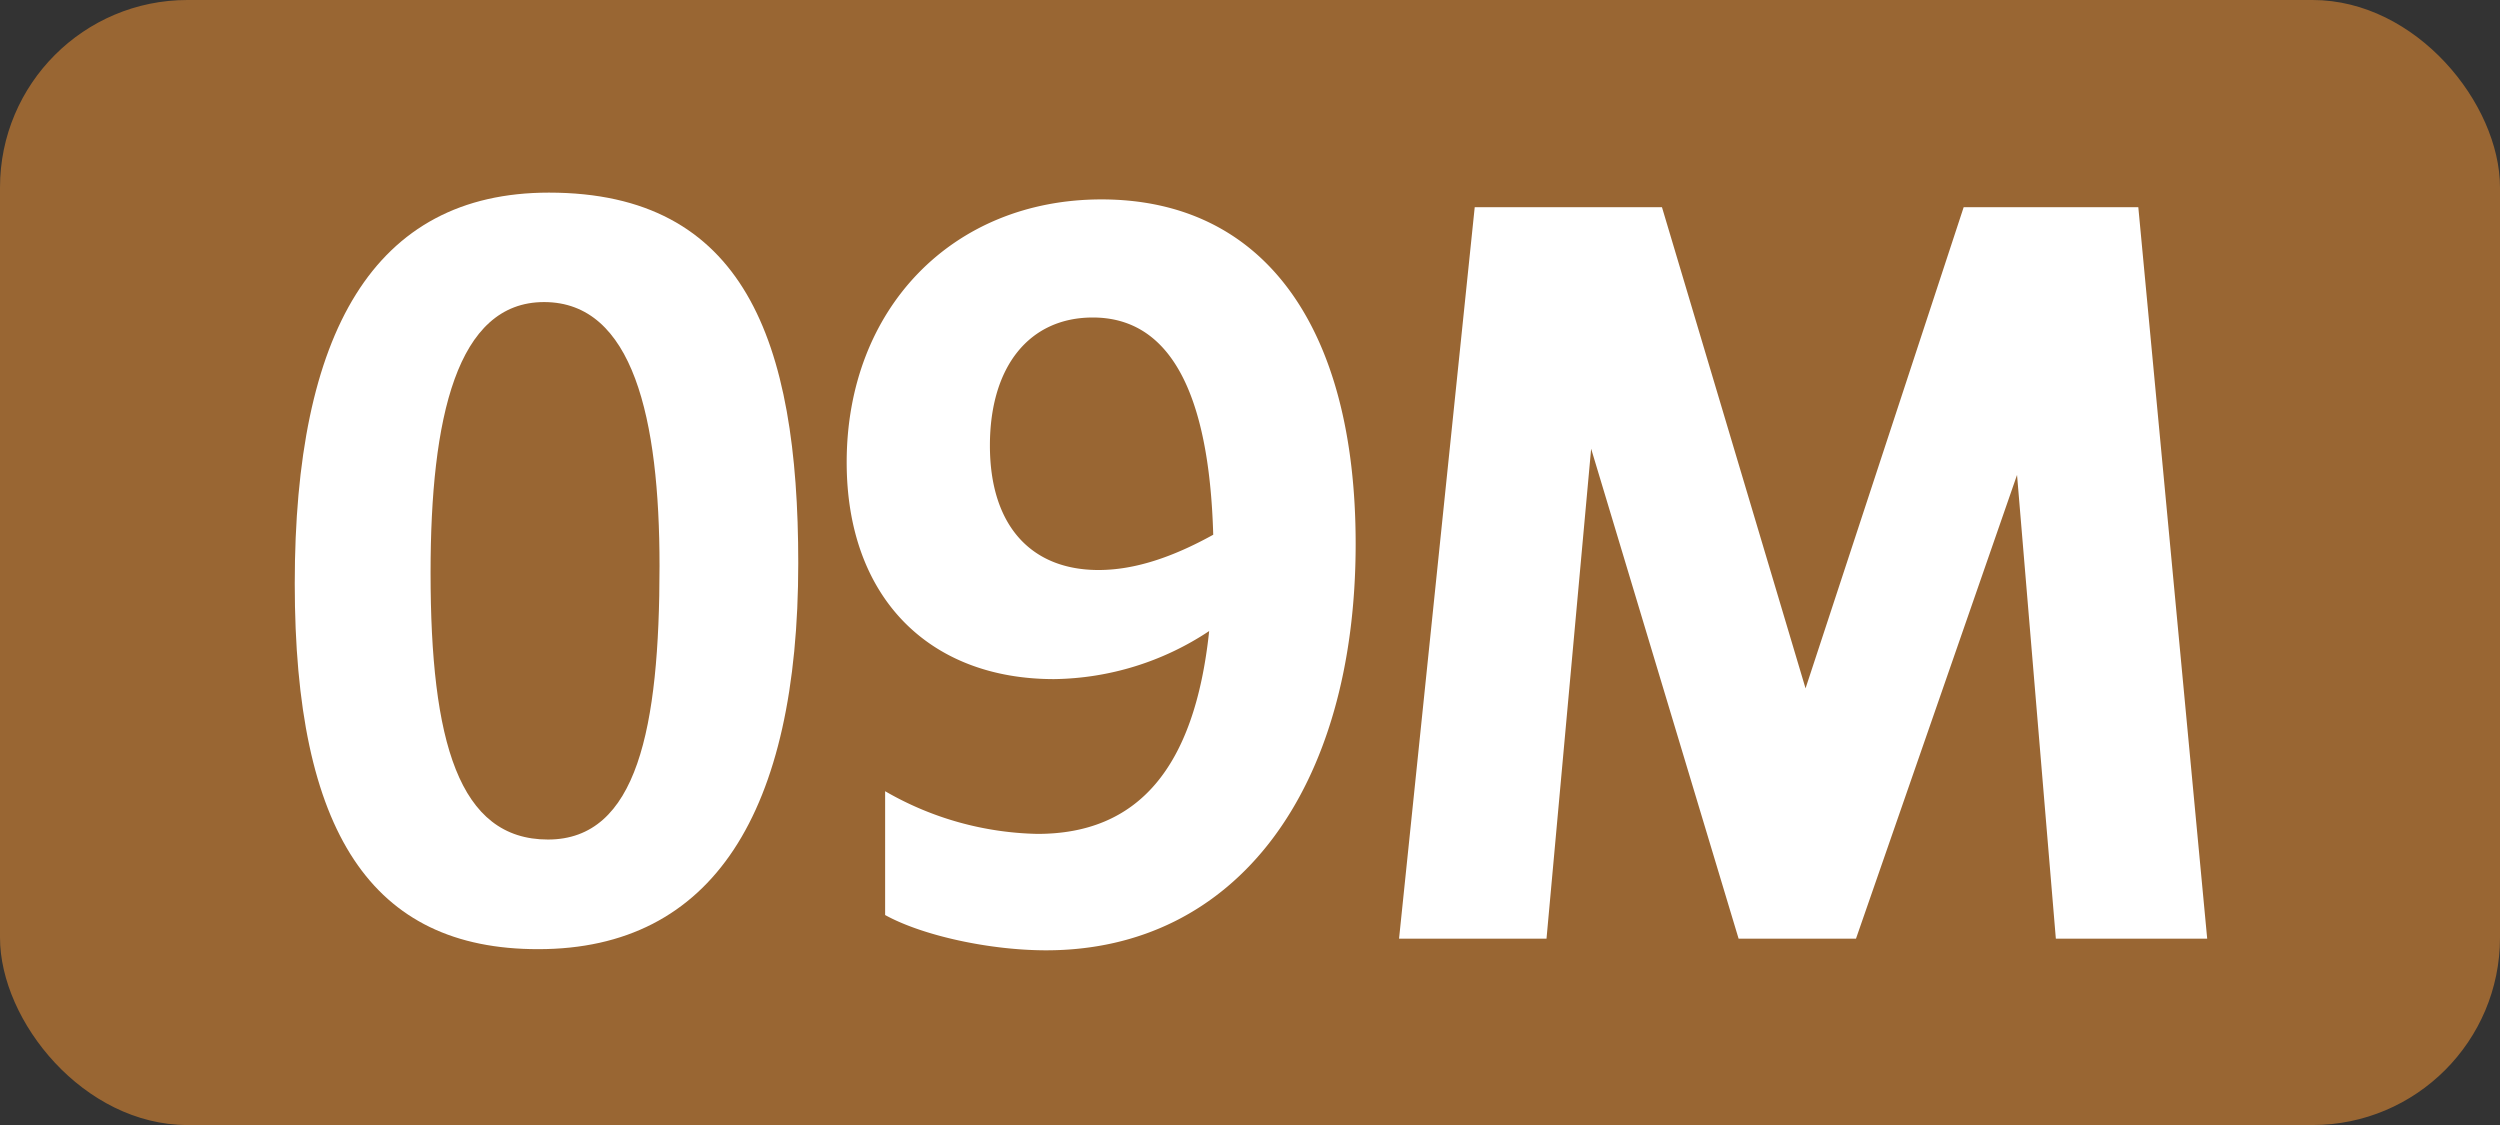 <svg id="Calque_1" data-name="Calque 1" xmlns="http://www.w3.org/2000/svg" viewBox="0 0 283.46 127.56"><rect x="0" y="0" width="283.46" height="127.56" fill="#333333" stroke="none"/><defs><style>.cls-1{fill:#963;}.cls-2{fill:#fff;}.cls-3{fill:none;stroke:#1d1d1b;stroke-miterlimit:10;stroke-width:0.1px;stroke-dasharray:1.2;}</style></defs><rect class="cls-1" width="283.46" height="127.56" rx="21.26"/><path class="cls-2" d="M33.42,66.17c0-28.38,8.91-44.33,28.82-44.33,22.11,0,28.27,16.72,28.27,42,0,28.27-9.68,43.78-29.48,43.78C42.11,107.64,33.42,94.33,33.42,66.17Zm41.36-2c0-16.72-3-29.92-13.09-29.92-9.9,0-12.87,13.09-12.87,30.69,0,19.14,3.19,30.25,13.31,30.25S74.78,82.56,74.78,64.19Z"/><path class="cls-2" d="M117.63,94.55c11.33,0,17.82-7.37,19.47-23A32.48,32.48,0,0,1,119.5,77C105.31,77,96,67.71,96,52.42,96,35,108,22.61,124.89,22.61c18.37,0,28.82,14.41,28.82,39.05,0,27.83-13.53,46.09-35.09,46.09-6.38,0-14-1.65-18.26-4V89.71A35.86,35.86,0,0,0,117.63,94.55Zm6.93-29.92c4.07,0,8.36-1.43,13-4C137.1,44.39,132.59,36,123.9,36c-7.15,0-11.66,5.5-11.66,14.52S116.86,64.63,124.56,64.63Z"/><path class="cls-2" d="M167.21,23.49h21.23l16.28,54.56,17.93-54.56h19.8l7.81,82.94H233.1l-4.4-52.58-18.26,52.58H197.13L180.41,50.88l-5.06,55.55H158.63Z"/><path class="cls-3" d="M51.1,36.85"/><path class="cls-3" d="M51.1,0"/><path class="cls-3" d="M51.1,36.85"/><path class="cls-3" d="M51.1,0"/></svg>
